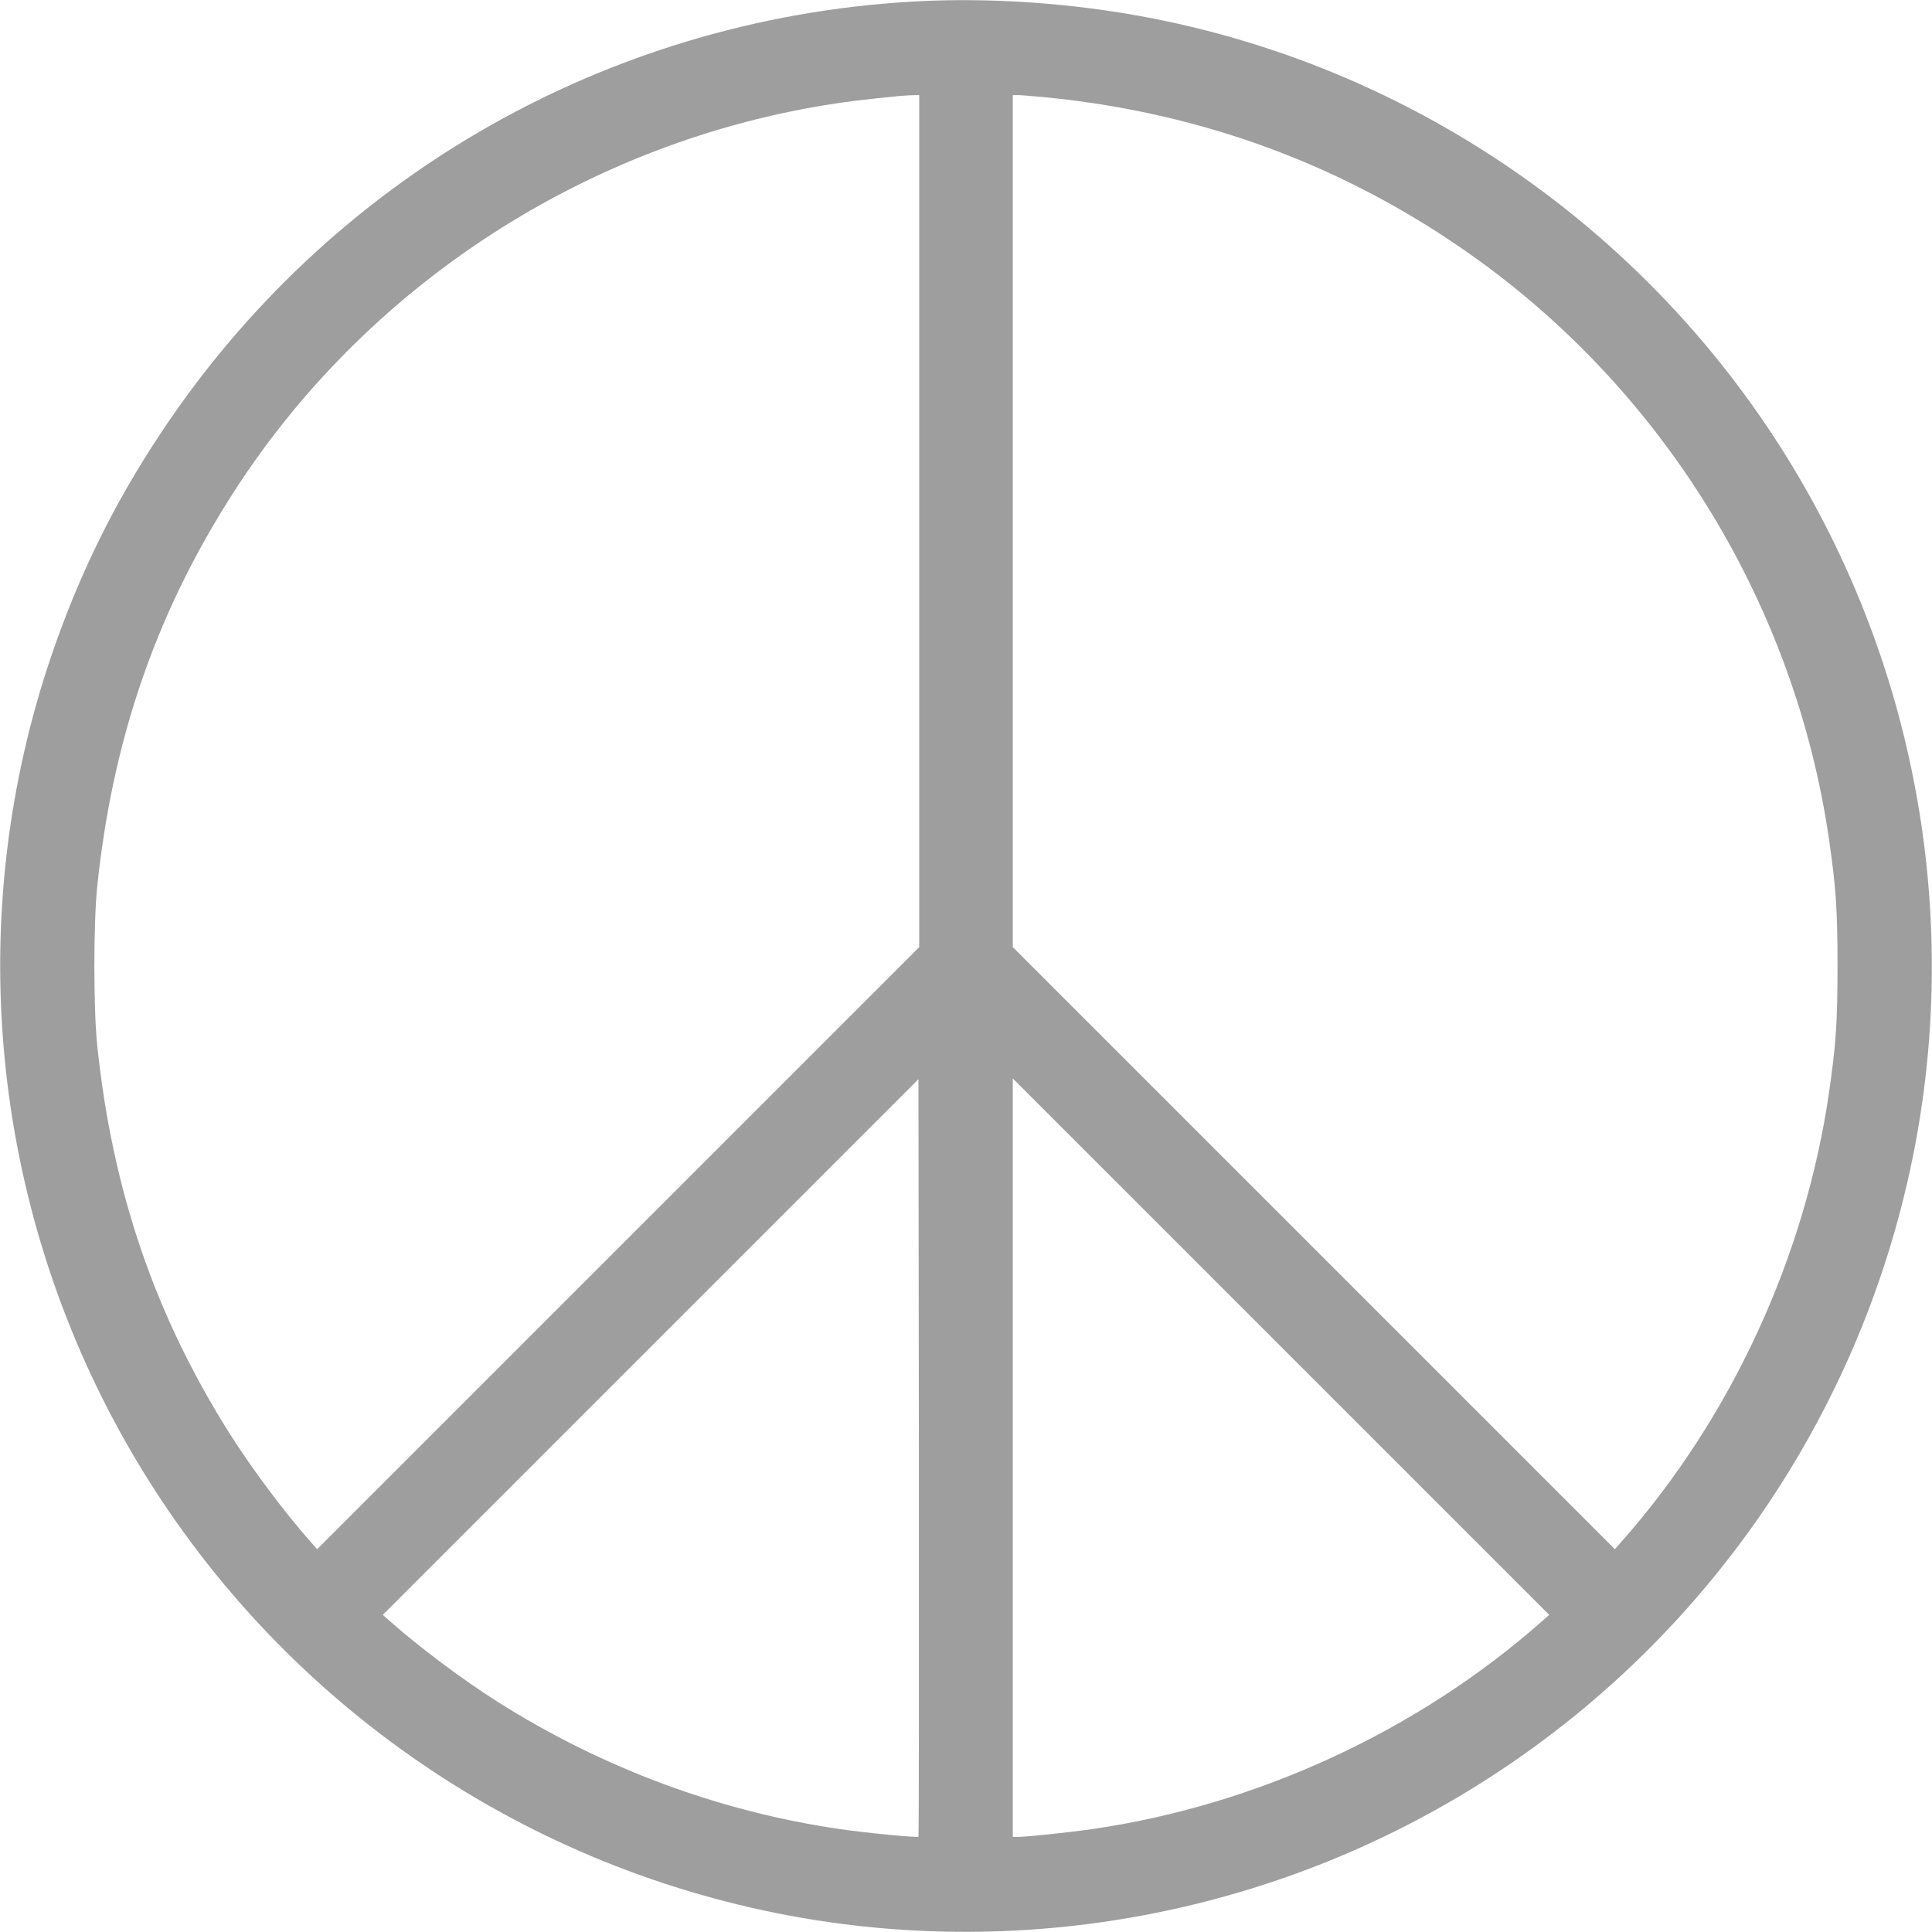 <?xml version="1.0" standalone="no"?>
<!DOCTYPE svg PUBLIC "-//W3C//DTD SVG 20010904//EN"
 "http://www.w3.org/TR/2001/REC-SVG-20010904/DTD/svg10.dtd">
<svg version="1.0" xmlns="http://www.w3.org/2000/svg"
 width="1280pt" height="1280pt" viewBox="0 0 1280 1280"
 preserveAspectRatio="xMidYMid meet">
<g transform="translate(0,1280) scale(0.1,-0.1)"
fill="#9e9e9e" stroke="none">
<path d="M6035 12789 c-2023 -120 -3852 -1172 -4970 -2859 -307 -462 -538
-931 -719 -1458 -596 -1736 -413 -3653 500 -5249 917 -1604 2486 -2734 4299
-3098 1511 -303 3091 -46 4432 721 1604 917 2734 2486 3098 4299 303 1511 46
3091 -721 4432 -969 1694 -2666 2858 -4589 3148 -444 67 -908 89 -1330 64z
m55 -3442 l0 -2822 -1994 -1994 -1995 -1995 -43 49 c-174 196 -390 486 -535
715 -497 786 -779 1613 -879 2575 -25 240 -25 810 0 1050 100 962 382 1790
879 2575 887 1404 2368 2367 4017 2615 137 21 430 53 498 54 l52 1 0 -2823z
m841 2808 c1045 -103 1998 -459 2841 -1062 1269 -908 2125 -2316 2347 -3863
45 -311 55 -462 55 -830 0 -368 -10 -519 -55 -830 -157 -1095 -650 -2163
-1377 -2985 l-43 -49 -1995 1995 -1994 1994 0 2822 0 2823 34 0 c18 0 102 -7
187 -15z m-846 -11524 c-8 -7 -353 26 -515 50 -802 116 -1577 404 -2270 842
-229 145 -519 361 -715 535 l-49 43 1775 1775 1774 1774 3 -2507 c1 -1378 0
-2509 -3 -2512z m4130 1427 c-821 -726 -1894 -1221 -2985 -1377 -154 -22 -430
-51 -486 -51 l-34 0 0 2512 0 2513 1777 -1777 1777 -1777 -49 -43z"/>
</g>
</svg>
